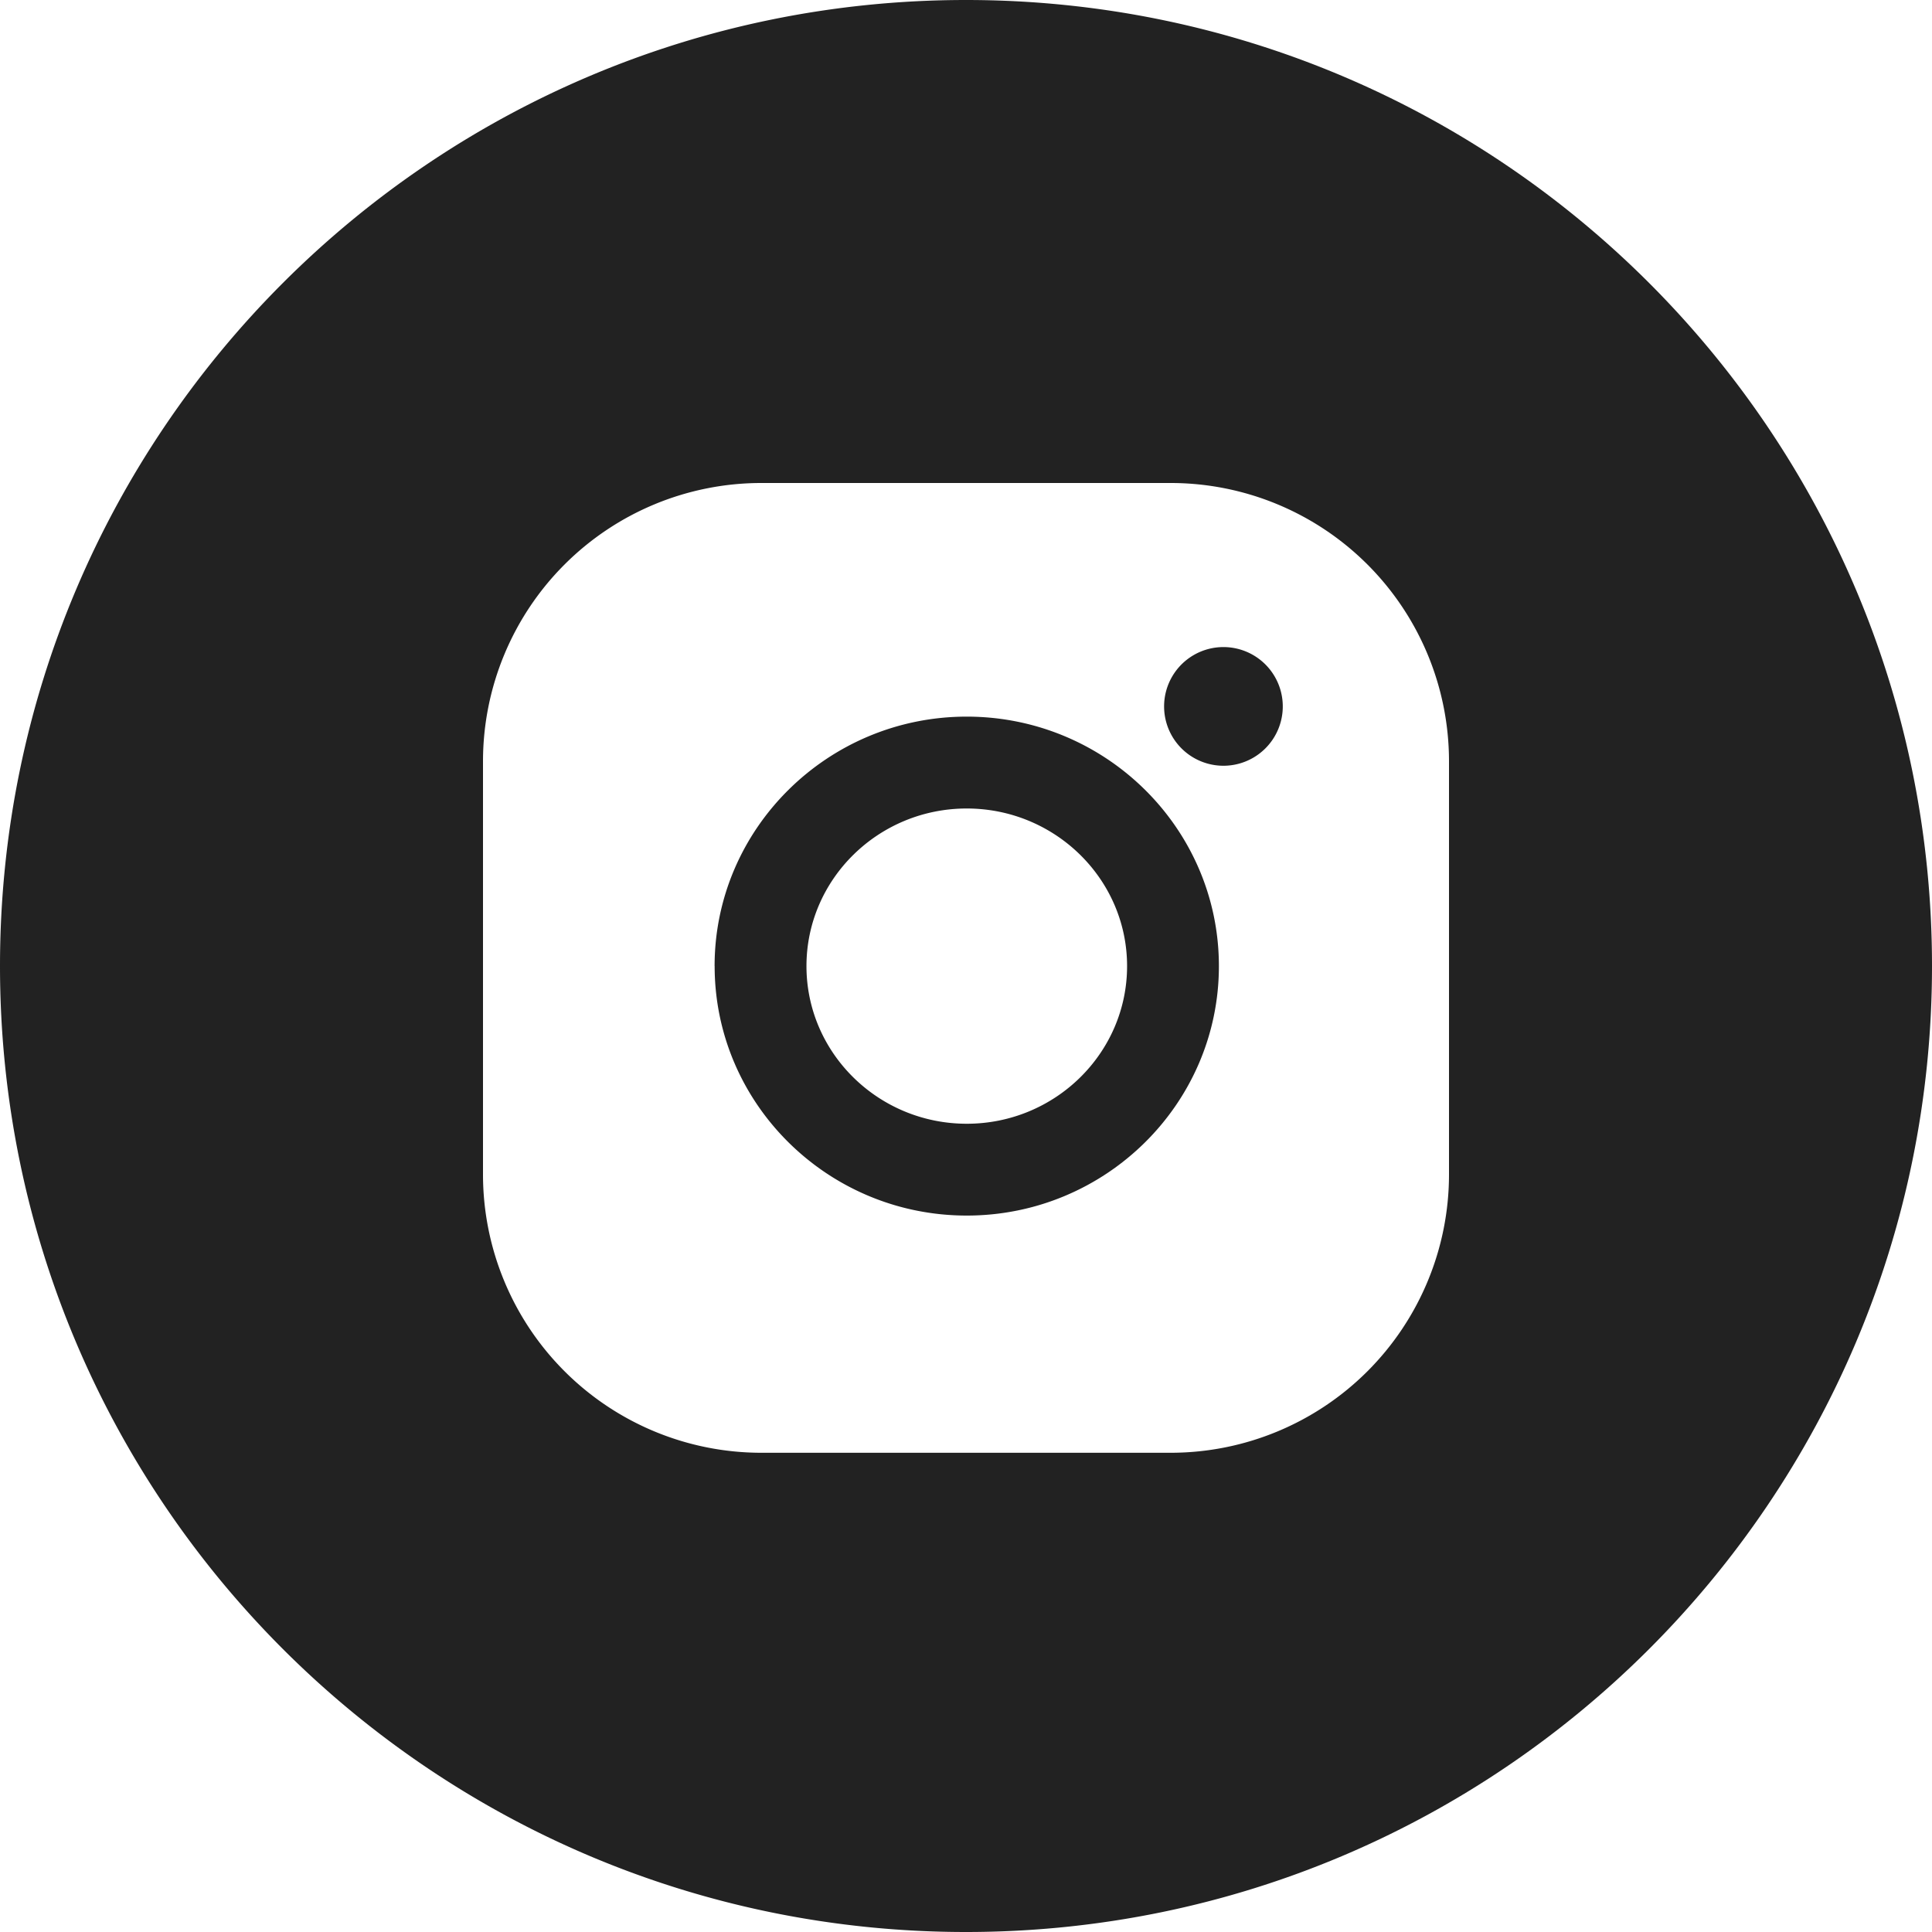 <?xml version="1.0" encoding="UTF-8"?> <svg xmlns="http://www.w3.org/2000/svg" viewBox="0 0 40 40" fill="none"> <path fill-rule="evenodd" clip-rule="evenodd" d="M20 40c11.046 0 20-8.954 20-20S31.046 0 20 0 0 8.954 0 20s8.954 20 20 20ZM10 15.757A5.763 5.763 0 0 1 15.757 10h8.486A5.763 5.763 0 0 1 30 15.757v8.564a5.763 5.763 0 0 1-5.757 5.757h-8.486A5.763 5.763 0 0 1 10 24.32v-8.564Zm4.795 4.245c0-2.848 2.343-5.165 5.22-5.165 2.88 0 5.221 2.317 5.221 5.165s-2.342 5.165-5.22 5.165c-2.879 0-5.22-2.317-5.22-5.165Zm1.902 0c0 1.8 1.489 3.264 3.319 3.264 1.83 0 3.319-1.464 3.319-3.264 0-1.8-1.49-3.263-3.32-3.263-1.83 0-3.318 1.464-3.318 3.263Zm8.633-4.148a1.228 1.228 0 1 0 0-2.457 1.228 1.228 0 0 0 0 2.457Z" fill="#222"></path> </svg> 